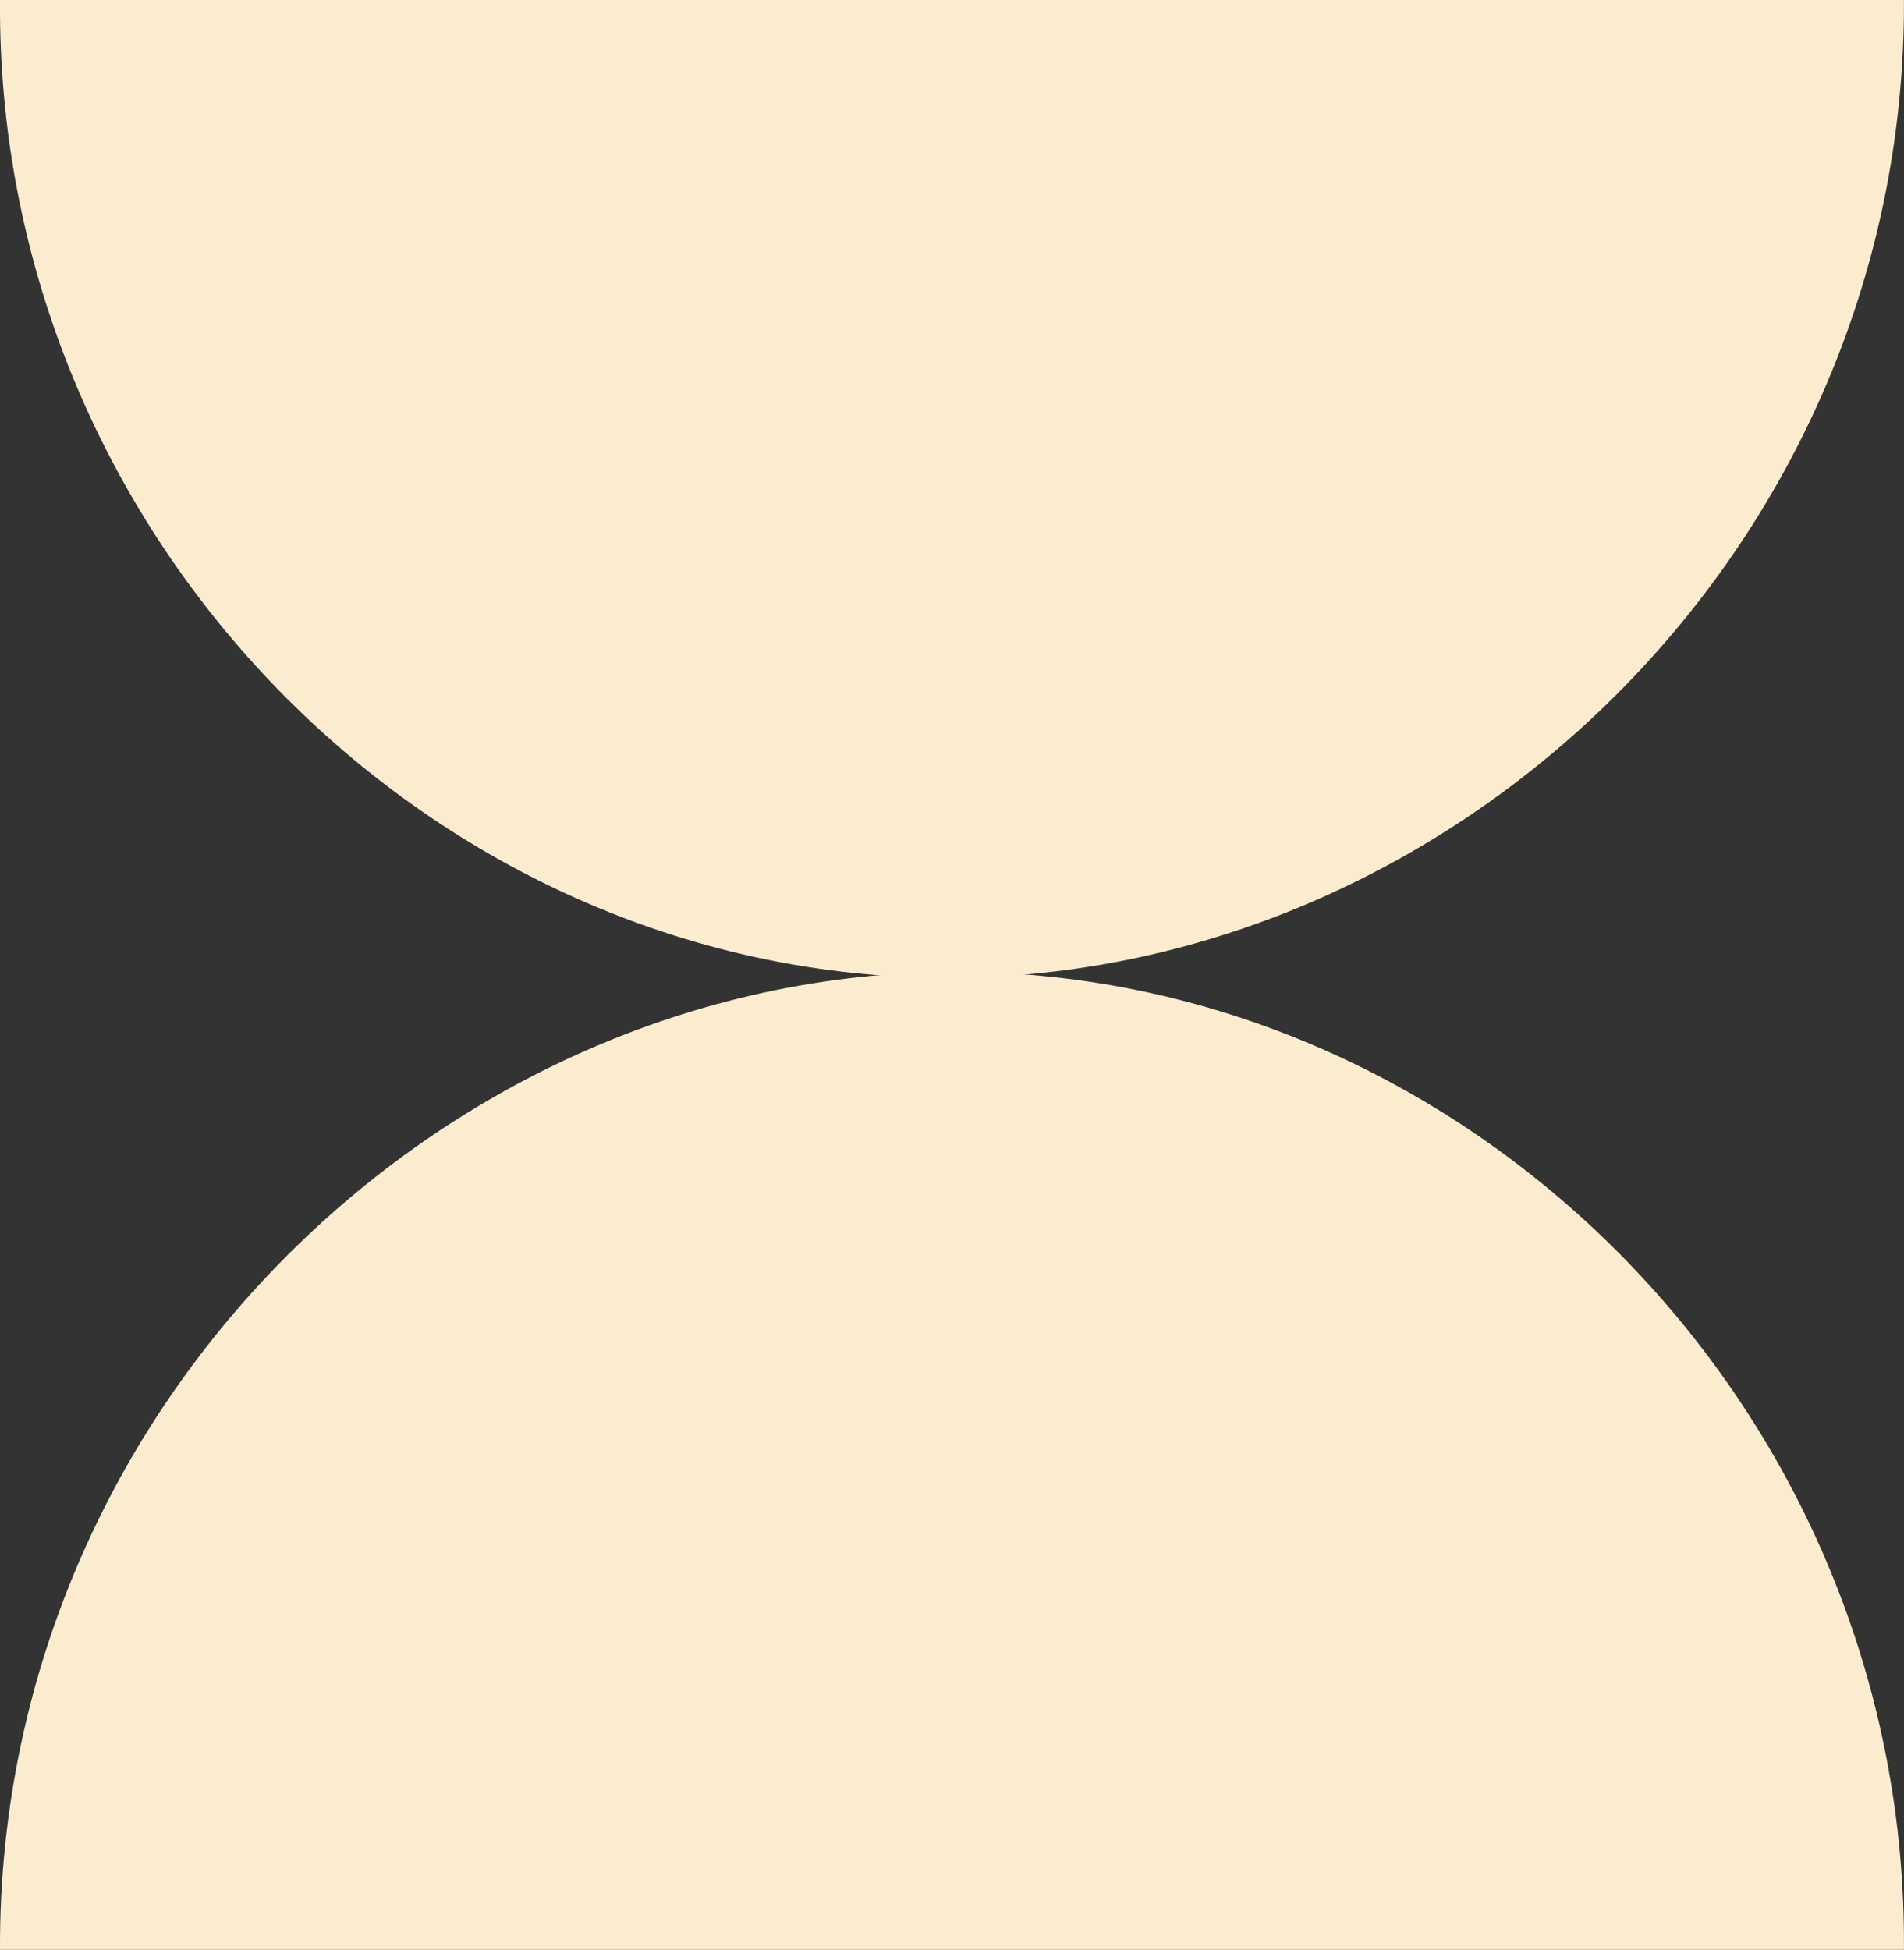 <?xml version="1.0" encoding="UTF-8"?> <svg xmlns="http://www.w3.org/2000/svg" id="_Слой_2" data-name="Слой 2" viewBox="0 0 336.24 344.26"><rect x="0" y="0" width="336.24" height="344.26" fill="#333333" stroke="none"/><defs><style> .cls-1 { fill: #fceccf; } </style></defs><g id="_Слой_1-2" data-name="Слой 1"><path class="cls-1" d="M336.24,0H0c-.69,92.03,71.57,167.53,158.39,172.41,93.57,5.27,178.25-72.94,177.84-172.41Z"></path><path class="cls-1" d="M0,344.26h336.23c.69-92.03-71.57-167.53-158.39-172.41C84.27,166.58-.41,244.79,0,344.26Z"></path></g></svg> 